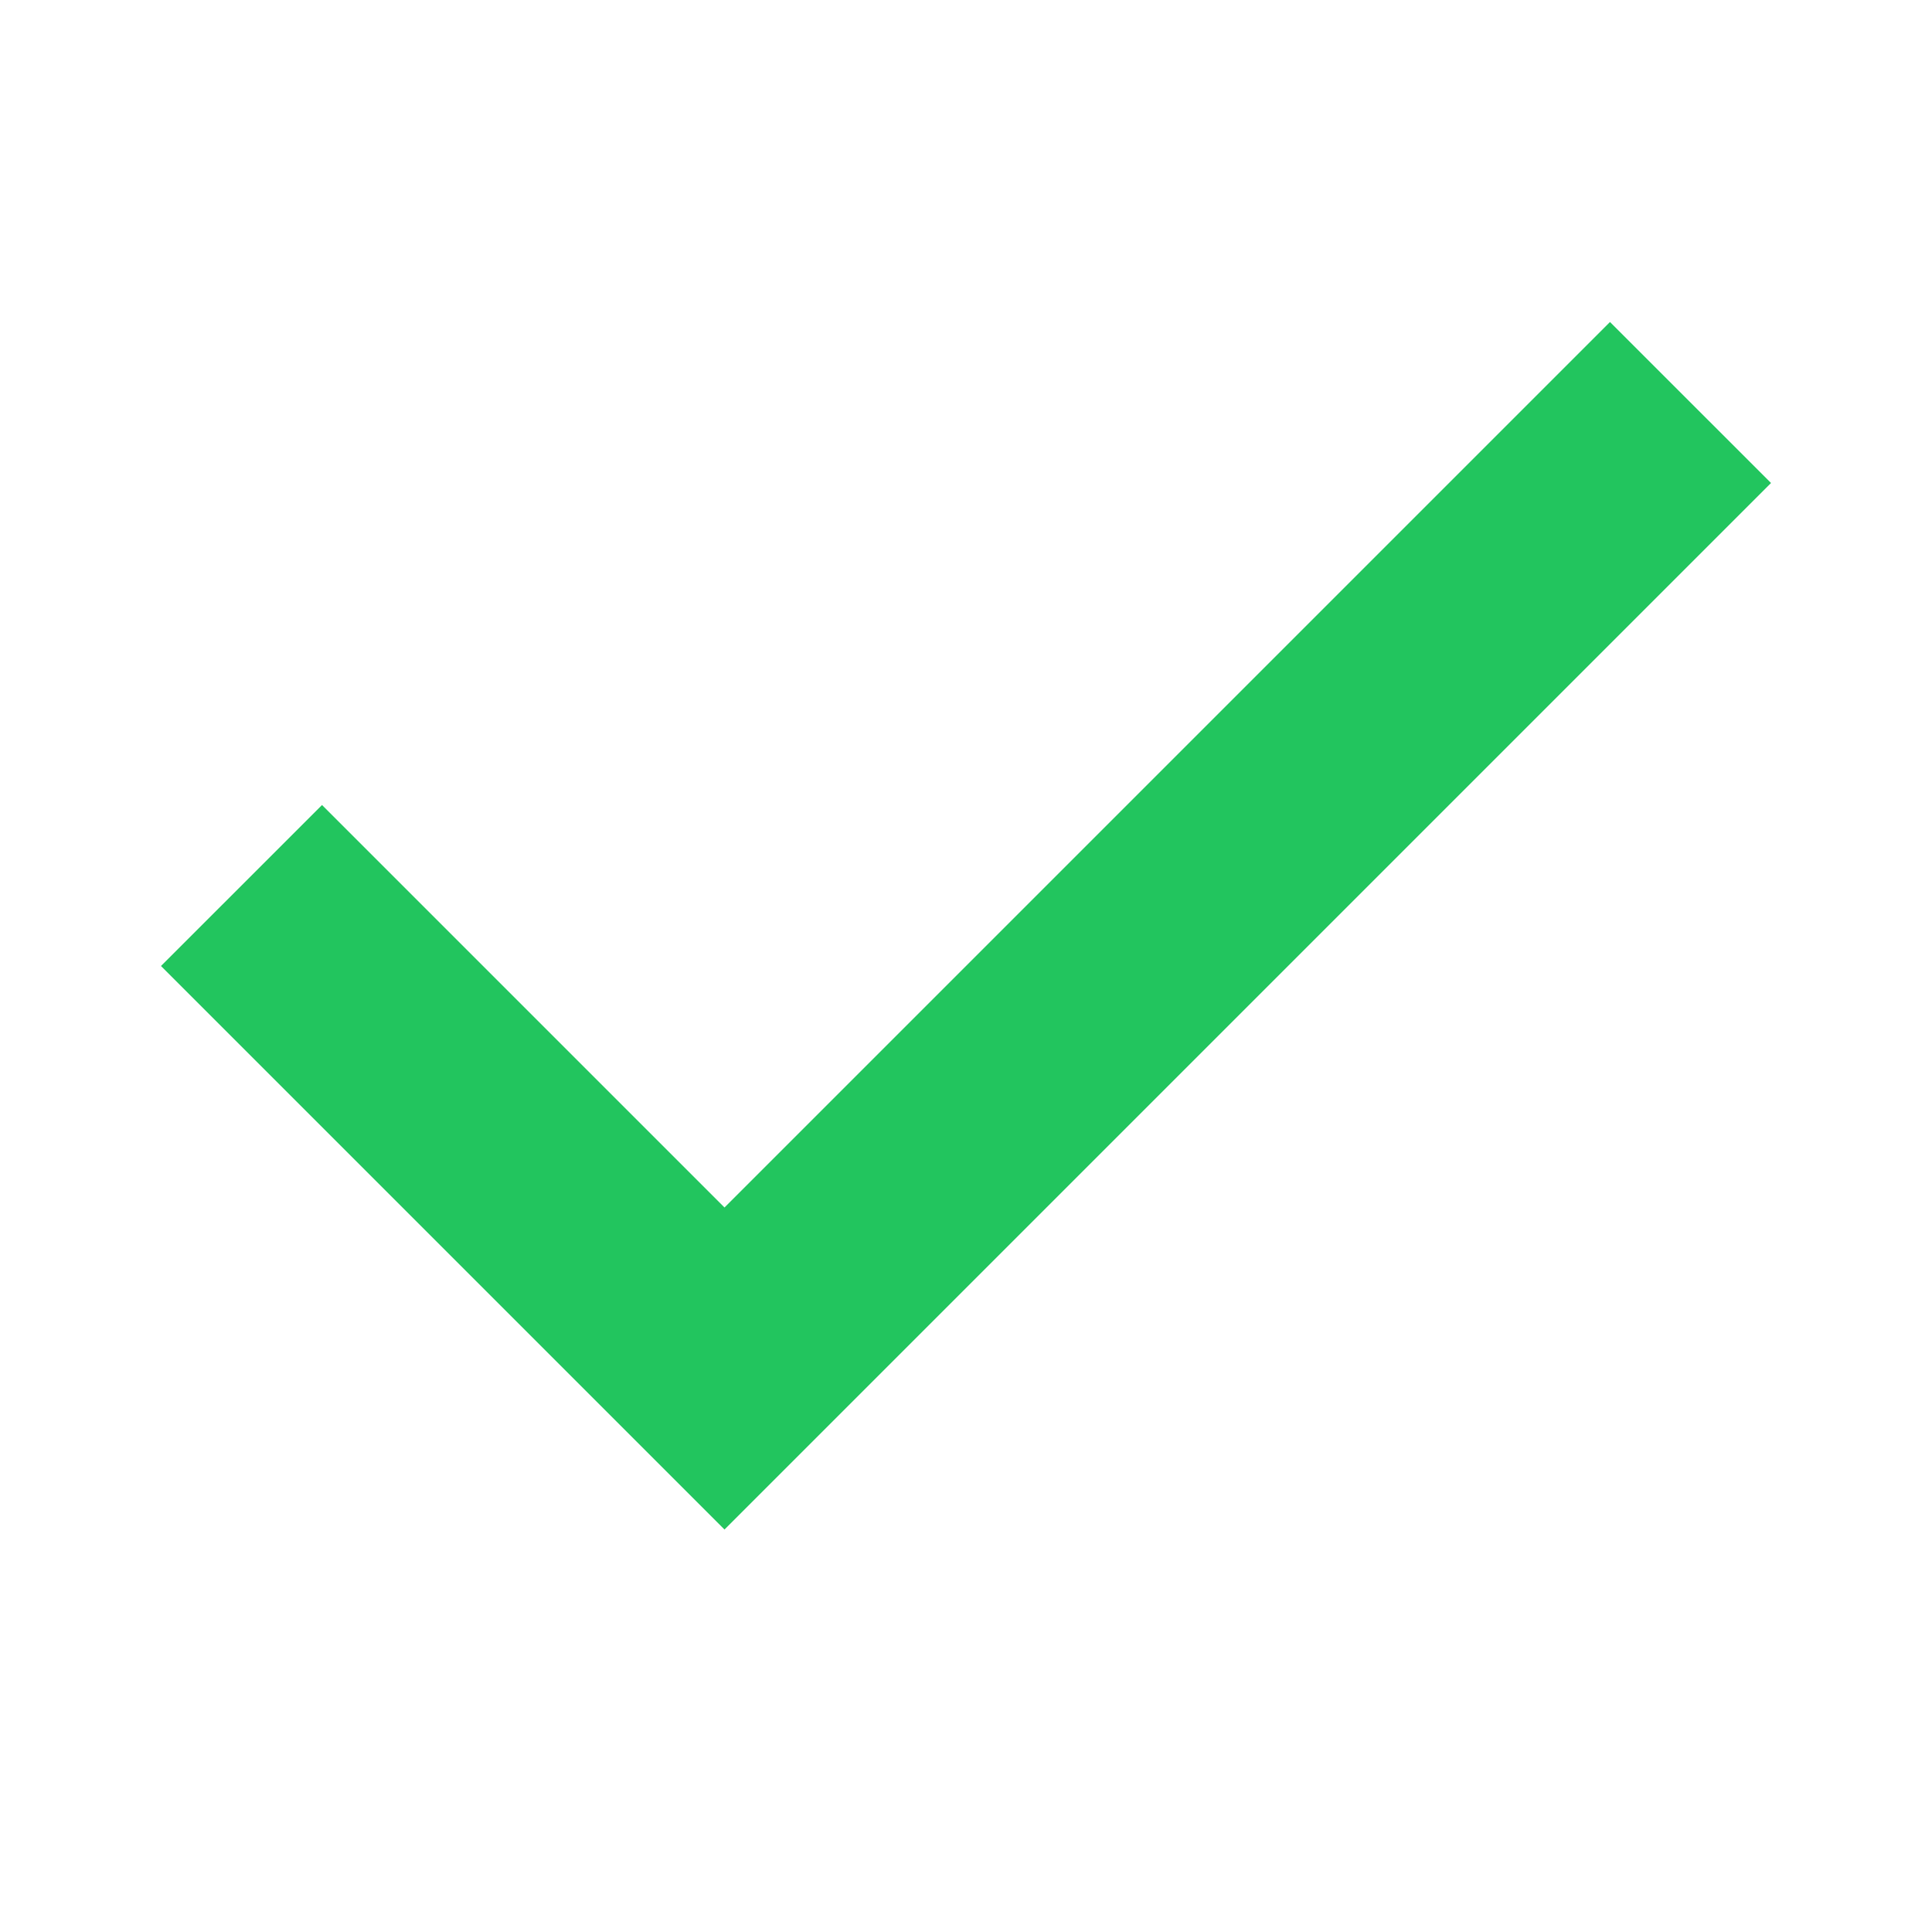 <svg width="64" height="64" viewBox="0 0 64 64" fill="none" xmlns="http://www.w3.org/2000/svg">
  <path d="M53.333 10.667L24 40L10.667 26.667L5.333 32L24 50.667L58.667 16L53.333 10.667Z" fill="#22C55E"/>
</svg> 